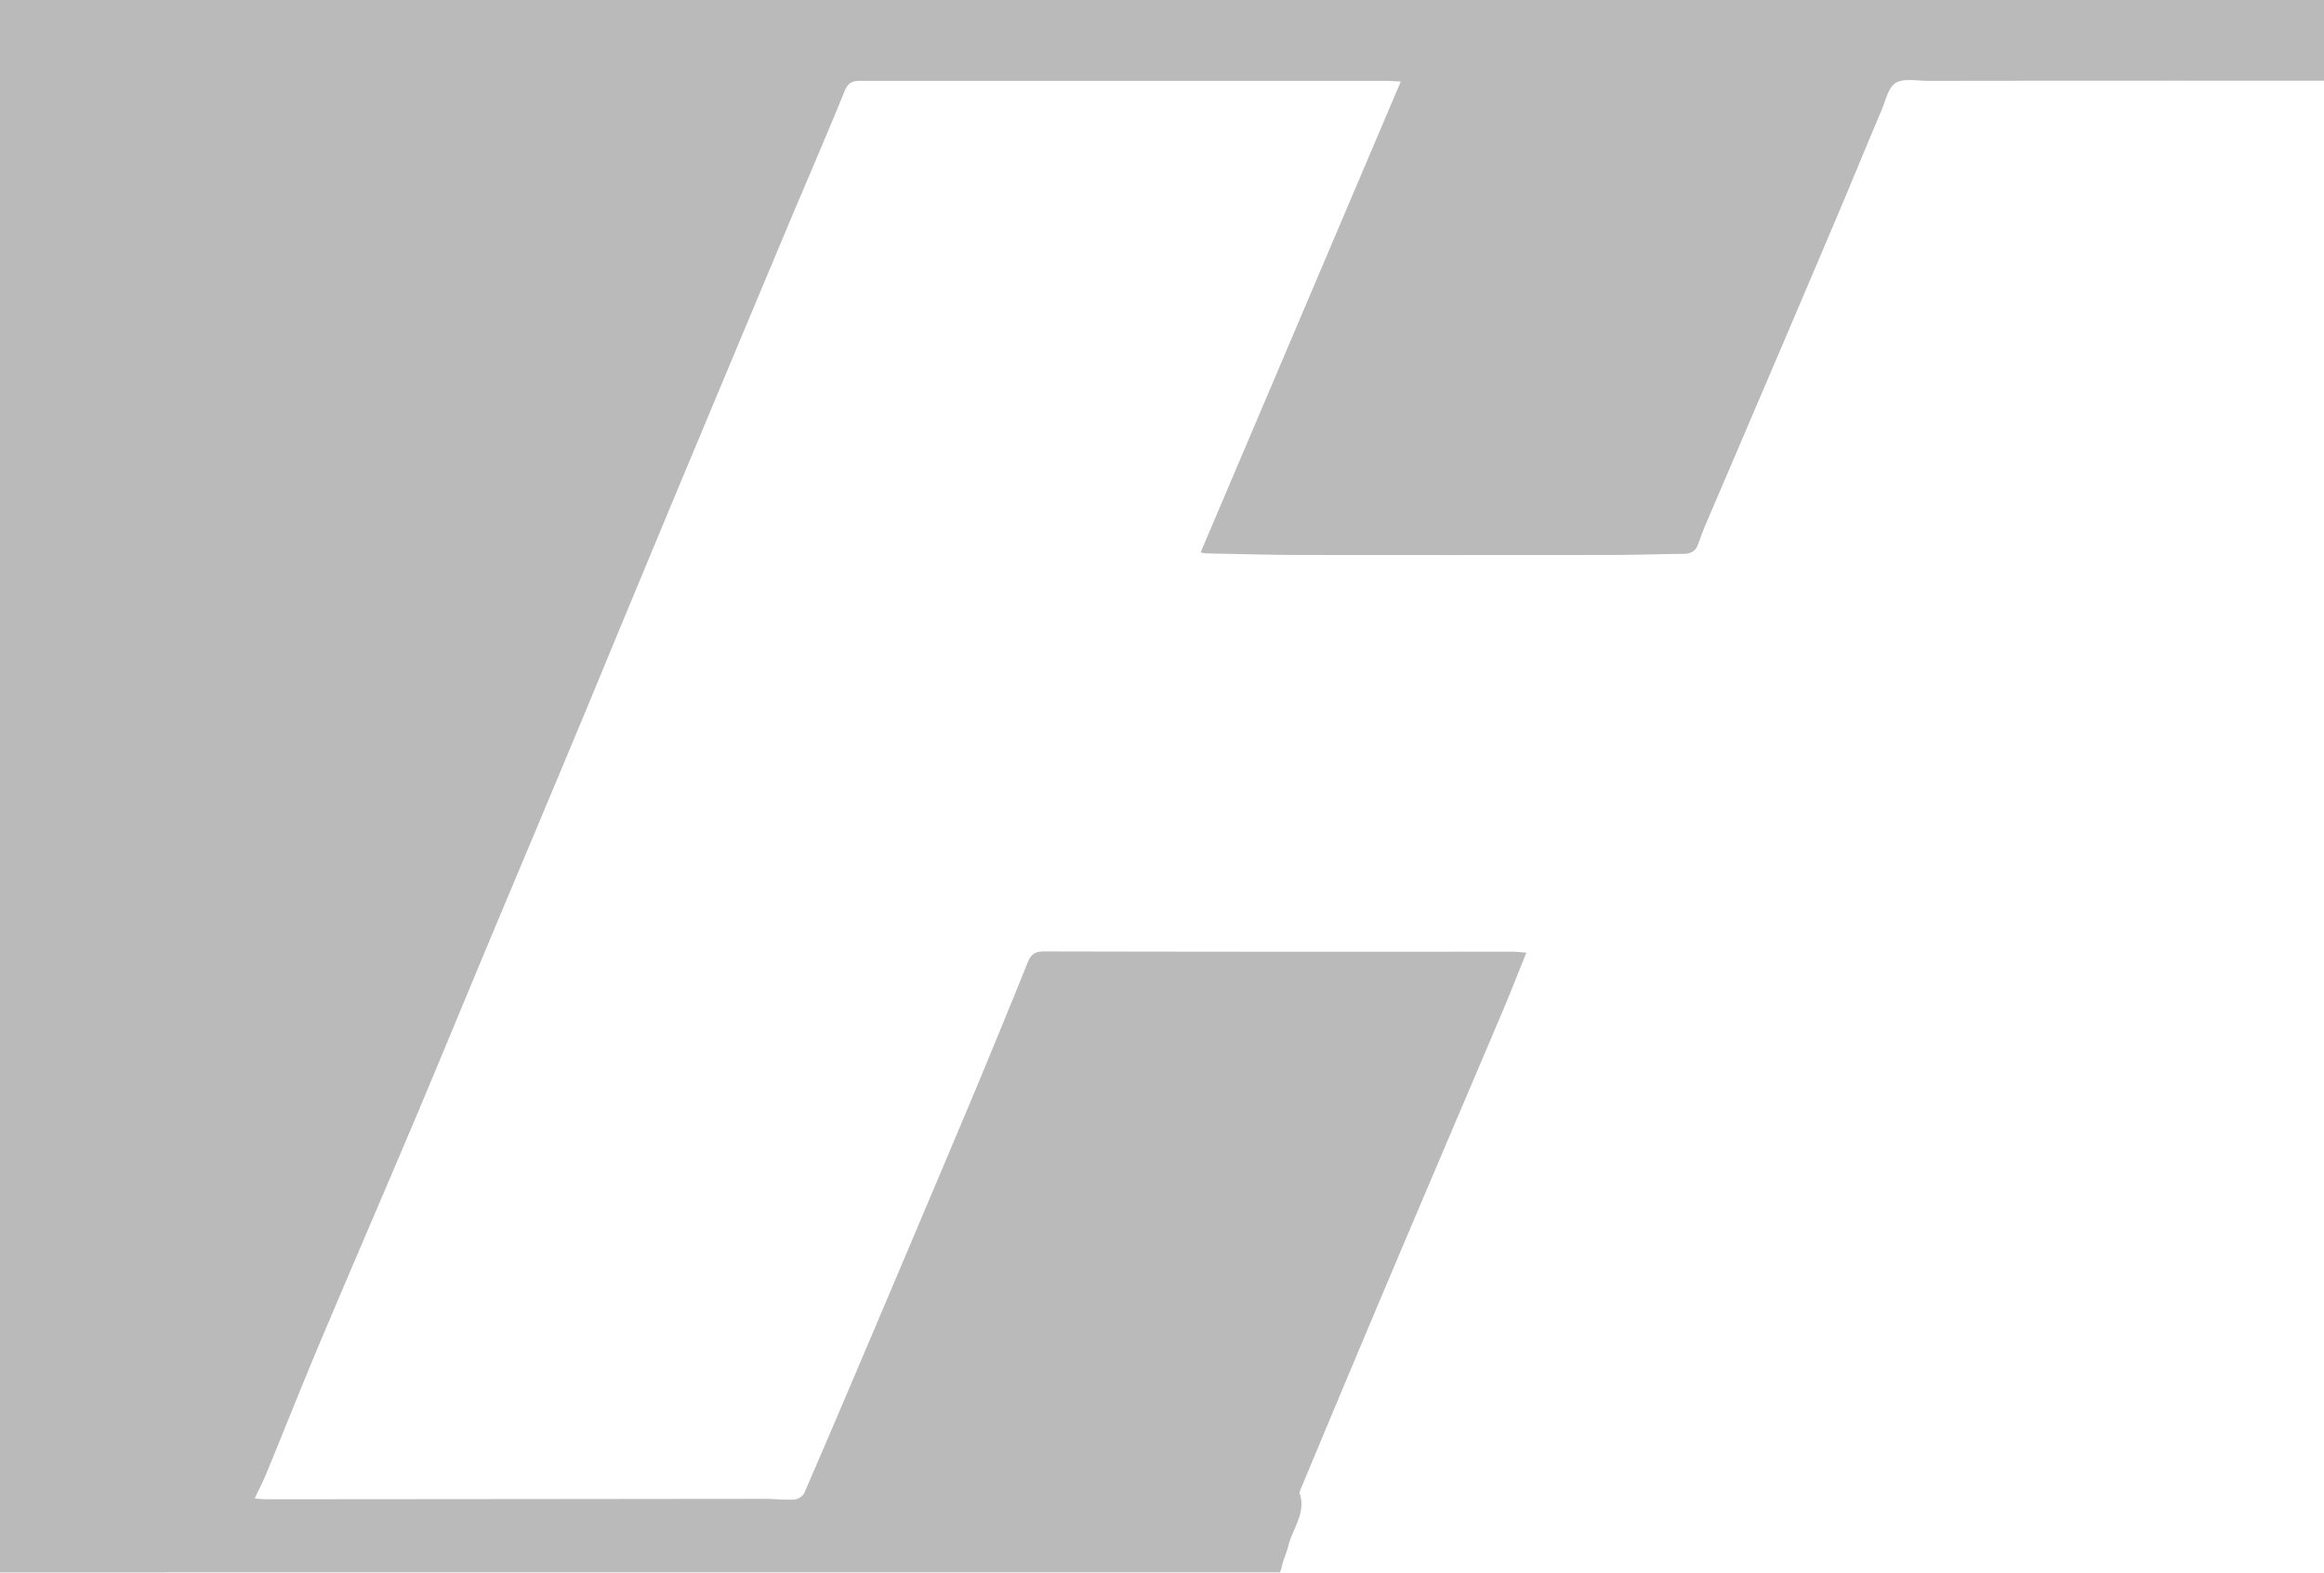 <svg xmlns="http://www.w3.org/2000/svg" width="804" height="544"><defs><clipPath id="a"><path data-name="Rectangle 216" transform="translate(267)" stroke="#707070" d="M0 0h804v544H0z"/></clipPath><clipPath id="b"><path data-name="Rectangle 203" transform="translate(-.115)" d="M0 0h1245v544H0z"/></clipPath></defs><g data-name="Group 603" opacity=".27"><path data-name="Rectangle 204" d="M0 0h57v544H0z"/><g data-name="Mask Group 32" transform="translate(-267)" clip-path="url(#a)"><g data-name="Mask Group 29" transform="translate(-70.885)" clip-path="url(#b)"><path data-name="Path 4" d="M425.863 518.37c1.7.116 3.051.271 4.4.271q85.911-.058 171.822-.155c3.476 0 6.99.426 10.466.271a4.809 4.809 0 0 0 3.514-2.132c7.956-18.331 15.757-36.7 23.558-55.071q16.858-39.705 33.6-79.449 10.254-24.474 20.16-49.064c1.159-2.907 2.51-3.914 5.716-3.914q80.639.174 161.317.077c1.738 0 3.476.194 5.523.349-2.858 7.053-5.368 13.526-8.072 19.92-7.451 17.597-14.979 35.197-22.436 52.751-6.913 16.277-13.826 32.516-20.7 48.832q-13.324 31.566-26.494 63.21c-.309.775-.888 1.744-.7 2.4 2.24 6.86-2.51 12.13-3.939 18.1-.579 2.442-1.777 4.728-2.279 7.208-.579 2.907-2.047 3.759-4.982 3.759q-77.974 0-155.91.155-173.1.058-346.192 0c-9.037 0-18.074-.194-27.111-.31h-4.881c-2.894 0-1.371-.31-2.182 0V336.61c0-48.561.232-97.121.27-145.682q.057-84.058.039-168.082c0-6.976.348-13.952.348-20.928 0-1.705-.1-.6.5-2.519 0-.93-.5.93 0 0 1.267.046.965.1 1.354 0 .232.775 0-1.279 0 0H1192.9c-1.931 5-3.592 9.456-5.33 13.874-1.313 3.333-2.858 6.627-4.055 10-1.159 3.255-3.012 4.689-6.681 4.689q-86.085-.116-172.169 0c-3.708 0-8.149-.969-10.93.7-2.587 1.589-3.476 6.046-4.866 9.34-4.9 11.51-9.617 23.1-14.483 34.609q-14.772 34.88-29.7 69.721-8.284 19.416-16.607 38.833c-1 2.325-1.854 4.689-2.7 7.053s-2.433 3.333-4.943 3.372c-8.574.078-17.109.388-25.682.388q-53.528.058-107.055 0c-10.852 0-21.7-.349-32.518-.543a11.435 11.435 0 0 1-1.931-.349c23.056-54.219 46-108.205 69.246-162.889-2.51-.116-3.785-.233-5.1-.233H635.455c-2.974 0-4.287.853-5.446 3.721-6.334 15.58-13.054 31.043-19.58 46.545q-20.507 48.89-40.937 97.857-14.83 35.636-29.583 71.31-14.541 34.822-29.158 69.566c-9.616 22.943-19.078 45.964-28.733 68.907-11.123 26.354-22.516 52.63-33.638 79.022-6.256 14.843-12.165 29.842-18.306 44.724-1.159 2.829-2.588 5.581-4.132 8.914Z"/></g></g></g></svg>
